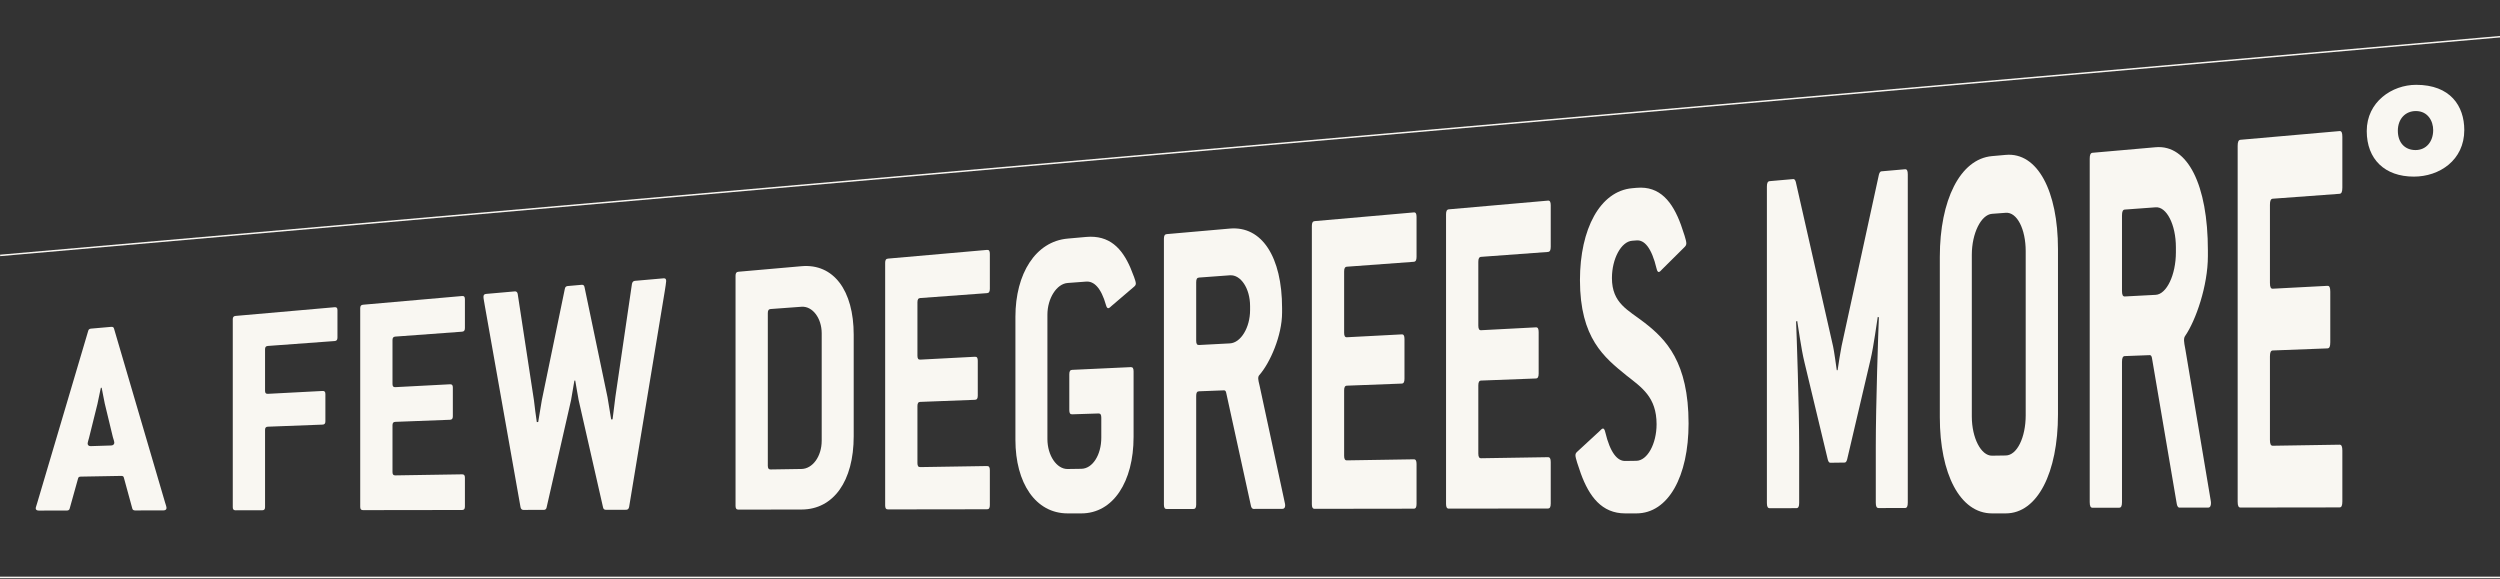 <svg width="1680" height="389" viewBox="0 0 1680 389" fill="none" xmlns="http://www.w3.org/2000/svg">
<rect x="0" y="0" width="1680" height="389" fill="#333333" stroke="none"/>
<g clip-path="url(#clip0_31_21)">
<path d="M74.74 299.362C76.057 299.32 76.812 298.51 76.812 297.528C76.812 296.743 76.246 294.994 75.867 293.835L70.4 271.181C70.023 269.833 68.701 262.102 68.324 260.567L67.761 260.6C67.385 262.178 65.873 269.862 65.495 271.436L59.836 294.215C59.462 295.583 58.896 297.348 58.896 298.123C58.896 299.092 59.652 299.844 60.968 299.802L74.74 299.362ZM26.076 343.106C24.754 343.107 24 342.542 24 341.596C24 340.838 24.567 339.706 24.944 338.191L59.275 222.353C59.462 221.372 60.212 220.918 61.158 220.835L74.74 219.641C75.683 219.559 76.434 219.886 76.623 220.846L110.952 337.766C111.331 338.97 111.897 340.573 111.897 341.377C111.897 342.384 111.142 342.989 109.82 342.99L90.772 343.016C89.826 343.017 89.073 342.622 88.883 341.638L83.227 320.958C83.039 319.974 82.283 319.796 81.338 319.812L54.369 320.285C53.425 320.303 52.67 320.504 52.48 321.472L46.825 341.736C46.636 342.693 45.88 343.078 44.937 343.08L26.076 343.106Z" fill="#F9F7F2"/>
<path d="M158.306 342.922C156.99 342.924 156.423 342.303 156.423 340.852V214.532C156.423 213.081 156.99 212.414 158.306 212.299L224.89 206.45C226.212 206.334 226.774 206.93 226.774 208.448V226.871C226.774 228.391 226.212 229.083 224.89 229.18L180 232.476C178.678 232.573 178.111 233.24 178.111 234.713V262.652C178.111 264.119 178.678 264.726 180 264.656L216.779 262.728C218.101 262.659 218.663 263.272 218.663 264.783V283.111C218.663 284.616 218.101 285.291 216.779 285.341L180 286.739C178.678 286.79 178.111 287.437 178.111 288.91V340.792C178.111 342.264 177.549 342.896 176.227 342.898L158.306 342.922Z" fill="#F9F7F2"/>
<path d="M243.952 342.806C242.635 342.808 242.068 342.151 242.068 340.618V207.127C242.068 205.593 242.635 204.891 243.952 204.775L310.534 198.925C311.856 198.81 312.419 199.442 312.419 201.043V220.465C312.419 222.066 311.856 222.794 310.534 222.891L265.644 226.188C264.322 226.285 263.755 226.987 263.755 228.541V258.045C263.755 259.594 264.322 260.236 265.644 260.167L302.424 258.238C303.746 258.169 304.308 258.816 304.308 260.409V279.737C304.308 281.326 303.746 282.036 302.424 282.085L265.644 283.484C264.322 283.535 263.755 284.217 263.755 285.772V317.268C263.755 318.822 264.322 319.479 265.644 319.459L310.534 318.75C311.856 318.728 312.419 319.406 312.419 321.007V340.425C312.419 342.026 311.856 342.713 310.534 342.715L243.952 342.806Z" fill="#F9F7F2"/>
<path d="M351.667 342.657C350.722 342.659 349.972 341.958 349.784 340.788L325.83 205.641C325.452 203.137 324.885 200.654 324.885 199.503C324.885 198.125 325.452 197.615 326.77 197.499L346.011 195.808C346.95 195.726 347.706 196.355 347.895 197.506L358.834 269.135C359.023 270.767 360.344 281.759 360.722 283.628L361.666 283.595C362.042 281.697 363.738 270.804 364.115 268.901L379.582 194.043C379.77 192.843 380.525 192.3 381.469 192.217L390.897 191.385C391.84 191.303 392.597 191.716 392.786 192.893L408.251 266.944C408.628 268.862 410.327 279.913 410.706 281.838L411.645 281.804C412.023 279.851 413.155 268.904 413.535 266.71L424.659 190.846C424.849 189.608 425.605 188.816 426.549 188.733L445.786 187.043C447.104 186.927 447.67 187.372 447.67 188.85C447.67 189.839 447.104 193.103 446.73 195.6L422.777 340.608C422.588 341.828 421.833 342.561 420.888 342.562L407.118 342.58C406.179 342.582 405.422 342.1 405.235 340.899L388.825 268.762C388.447 267.105 386.936 257.618 386.563 255.731L385.996 255.76C385.619 257.684 384.108 267.06 383.731 268.985L367.322 340.987C367.133 342.164 366.382 342.637 365.437 342.638L351.667 342.657Z" fill="#F9F7F2"/>
<path d="M538.608 315.15C545.963 315.033 552.184 306.829 552.184 296.117V223.961C552.184 213.768 545.963 205.601 538.608 206.142L517.859 207.665C516.537 207.762 515.97 208.568 515.97 210.365V312.939C515.97 314.736 516.537 315.497 517.859 315.476L538.608 315.15ZM496.167 342.459C494.85 342.461 494.283 341.701 494.283 339.925V185.315C494.283 183.538 494.85 182.733 496.167 182.618L538.608 178.889C560.106 177 573.689 195.101 573.689 224.977V293.177C573.689 323.323 560.106 342.372 538.608 342.401L496.167 342.459Z" fill="#F9F7F2"/>
<path d="M596.712 342.321C595.393 342.323 594.827 341.521 594.827 339.648V176.618C594.827 174.746 595.393 173.9 596.712 173.784L663.293 167.935C664.616 167.819 665.177 168.595 665.177 170.535V194.074C665.177 196.014 664.616 196.887 663.293 196.984L618.404 200.28C617.082 200.379 616.515 201.225 616.515 203.119V239.062C616.515 240.949 617.082 241.738 618.404 241.669L655.182 239.74C656.504 239.67 657.067 240.462 657.067 242.395V265.839C657.067 267.766 656.504 268.622 655.182 268.672L618.404 270.071C617.082 270.121 616.515 270.948 616.515 272.842V311.214C616.515 313.107 617.082 313.91 618.404 313.89L663.293 313.181C664.616 313.16 665.177 313.983 665.177 315.923V339.455C665.177 341.395 664.616 342.228 663.293 342.23L596.712 342.321Z" fill="#F9F7F2"/>
<path d="M717.441 345.001C695.938 345.001 682.361 324.61 682.361 295.565V212.893C682.361 183.855 695.938 162.253 717.441 160.334L729.891 159.224C745.545 157.827 754.031 166.897 759.689 180.045C761.387 184.269 763.27 188.77 763.27 190.508C763.27 191.386 762.897 191.988 762.143 192.623L747.049 205.525C746.299 206.152 745.545 207.067 744.789 207.117C744.223 207.154 743.656 206.615 743.278 205.2C739.884 193.085 734.979 188.851 729.891 189.233L717.441 190.164C710.086 190.714 703.859 200.496 703.859 211.496V295.043C703.859 306.049 710.086 315.277 717.441 315.17L726.679 315.038C734.228 314.929 740.072 305.65 740.072 294.163V280.663C740.072 278.658 739.506 277.806 738.189 277.848L720.458 278.418C719.136 278.461 718.574 277.632 718.574 275.64V251.478C718.574 249.493 719.136 248.606 720.458 248.544L759.876 246.71C761.198 246.649 761.764 247.501 761.764 249.528V293.636C761.764 323.814 747.995 345.001 726.679 345.001H717.441Z" fill="#F9F7F2"/>
<path d="M826.478 230.757C833.833 230.372 840.054 220.111 840.054 208.376V205.664C840.054 193.929 833.833 184.459 826.478 184.998L805.729 186.523C804.407 186.621 803.84 187.543 803.84 189.618V228.982C803.84 231.048 804.407 231.915 805.729 231.845L826.478 230.757ZM784.037 342.064C782.72 342.066 782.153 341.186 782.153 339.133V160.418C782.153 158.365 782.72 157.443 784.037 157.327L826.478 153.598C847.98 151.71 861.559 172.695 861.559 207.036V210.071C861.559 225.571 853.447 243.87 846.281 252.047C845.714 252.675 845.525 253.287 845.525 254.495C845.525 255.394 845.904 256.889 846.47 259.283L862.692 334.657C863.069 336.787 863.635 338.612 863.635 339.518C863.635 341.041 863.069 341.955 861.746 341.956L842.32 341.983C841.566 341.985 840.81 341.081 840.621 339.884L824.023 264.039C823.839 262.857 823.272 262.28 822.517 262.309L805.729 262.948C804.407 262.997 803.84 263.901 803.84 265.976V339.073C803.84 341.148 803.28 342.038 801.957 342.04L784.037 342.064Z" fill="#F9F7F2"/>
<path d="M883.453 341.927C882.136 341.929 881.569 341.009 881.569 338.861V151.821C881.569 149.672 882.136 148.708 883.453 148.592L950.035 142.744C951.357 142.628 951.92 143.521 951.92 145.737V172.621C951.92 174.837 951.357 175.83 950.035 175.925L905.145 179.222C903.823 179.32 903.256 180.283 903.256 182.453V223.633C903.256 225.794 903.823 226.703 905.145 226.633L941.925 224.704C943.247 224.635 943.809 225.545 943.809 227.753V254.543C943.809 256.743 943.247 257.719 941.925 257.77L905.145 259.168C903.823 259.218 903.256 260.162 903.256 262.332V306.293C903.256 308.463 903.823 309.383 905.145 309.363L950.035 308.655C951.357 308.633 951.92 309.575 951.92 311.791V338.667C951.92 340.883 951.357 341.834 950.035 341.836L883.453 341.927Z" fill="#F9F7F2"/>
<path d="M973.624 341.802C972.307 341.804 971.74 340.847 971.74 338.611V144.021C971.74 141.785 972.307 140.786 973.624 140.67L1040.21 134.82C1041.53 134.704 1042.09 135.634 1042.09 137.938V165.873C1042.09 168.177 1041.53 169.205 1040.21 169.302L995.316 172.598C993.996 172.695 993.429 173.696 993.429 175.953V218.778C993.429 221.027 993.996 221.972 995.316 221.903L1032.1 219.975C1033.42 219.906 1033.98 220.852 1033.98 223.147V250.988C1033.98 253.276 1033.42 254.289 1032.1 254.339L995.316 255.737C993.996 255.789 993.429 256.768 993.429 259.026V304.744C993.429 307.001 993.996 307.959 995.316 307.938L1040.21 307.229C1041.53 307.209 1042.09 308.187 1042.09 310.49V338.418C1042.09 340.722 1041.53 341.709 1040.21 341.711L973.624 341.802Z" fill="#F9F7F2"/>
<path d="M1092.09 345C1076.44 345 1067.95 333.699 1062.29 318.146C1060.59 313.2 1058.7 307.931 1058.7 305.943C1058.7 304.95 1059.08 304.281 1059.84 303.605L1074.92 289.694C1075.68 289.011 1076.44 287.983 1077.19 287.966C1077.76 287.953 1078.32 288.606 1078.7 290.269C1082.1 304.561 1087 309.842 1092.09 309.769L1099.63 309.661C1106.99 309.555 1113.22 298.293 1113.22 285.095C1113.22 266.824 1103.22 260.392 1093.03 252.351C1078.13 240.24 1061.73 227.362 1061.73 188.258C1061.73 153.805 1075.3 128.401 1096.81 126.482L1099.82 126.213C1115.48 124.817 1123.96 135.613 1129.62 151.147C1131.32 156.134 1133.21 161.448 1133.21 163.489C1133.21 164.522 1132.83 165.224 1132.08 165.962L1116.99 180.945C1116.23 181.673 1115.48 182.74 1114.72 182.79C1114.16 182.827 1113.59 182.187 1113.22 180.517C1109.82 166.22 1104.92 161.174 1099.82 161.555L1096.81 161.781C1089.45 162.331 1083.22 173.832 1083.22 186.86C1083.22 203.923 1094.17 208.323 1105.1 216.822C1119.44 227.938 1134.72 243.269 1134.72 284.572C1134.72 320.075 1121.14 345 1099.63 345H1092.09Z" fill="#F9F7F2"/>
<path d="M1189.23 341.507C1187.92 341.509 1187.35 340.462 1187.35 338.02V125.376C1187.35 122.933 1187.92 121.845 1189.23 121.729L1205.08 120.337C1205.83 120.271 1206.4 120.924 1206.78 122.289L1231.86 232.903C1232.43 235.365 1233.93 245.955 1234.31 248.776L1234.88 248.754C1235.26 245.904 1236.96 235.173 1237.52 232.659L1262.61 117.431C1262.98 115.969 1263.55 115.2 1264.3 115.134L1280.15 113.741C1281.47 113.625 1282.03 114.654 1282.03 117.187V337.759C1282.03 340.294 1281.47 341.38 1280.15 341.382L1262.42 341.406C1261.1 341.408 1260.53 340.332 1260.53 337.819V300.162C1260.53 271.831 1262.23 221.894 1262.61 213.269L1261.85 212.949C1261.28 215.842 1259.21 232.435 1256.95 241.846L1241.29 308.681C1240.92 310.111 1240.35 310.831 1239.6 310.842L1229.97 310.968C1229.22 310.978 1228.66 310.277 1228.28 308.863L1212.63 243.598C1210.36 234.541 1208.29 218.461 1207.72 215.683L1206.97 216.073C1207.34 224.479 1209.04 273.273 1209.04 301.045V337.96C1209.04 340.424 1208.48 341.481 1207.15 341.483L1189.23 341.507Z" fill="#F9F7F2"/>
<path d="M1347.88 306.083C1355.43 305.974 1361.27 293.966 1361.27 279.067V168.806C1361.27 153.908 1355.43 142.431 1347.88 142.996L1338.64 143.687C1331.28 144.237 1325.06 156.835 1325.06 171.158V279.947C1325.06 294.279 1331.28 306.321 1338.64 306.216L1347.88 306.083ZM1338.64 344.999C1317.13 344.999 1303.56 318.383 1303.56 280.47V172.554C1303.56 134.65 1317.13 106.822 1338.64 104.904L1347.88 104.08C1369.19 102.178 1382.96 128.361 1382.96 167.398V278.541C1382.96 317.587 1369.19 344.999 1347.88 344.999H1338.64Z" fill="#F9F7F2"/>
<path d="M1448.62 198.133C1455.97 197.747 1462.2 184.667 1462.2 169.602V166.121C1462.2 151.055 1455.97 138.768 1448.62 139.308L1427.87 140.832C1426.55 140.929 1425.98 142.107 1425.98 144.779V195.502C1425.98 198.165 1426.55 199.291 1427.87 199.221L1448.62 198.133ZM1406.18 341.208C1404.86 341.21 1404.29 340.075 1404.29 337.423V106.613C1404.29 103.961 1404.86 102.784 1406.18 102.669L1448.62 98.94C1470.12 97.051 1483.7 124.27 1483.7 168.262V172.149C1483.7 192.007 1475.59 215.345 1468.42 225.742C1467.86 226.54 1467.67 227.324 1467.67 228.873C1467.67 230.027 1468.04 231.949 1468.61 235.028L1484.83 331.753C1485.21 334.48 1485.78 336.818 1485.78 337.979C1485.78 339.929 1485.21 341.099 1483.89 341.102L1464.46 341.128C1463.71 341.13 1462.95 339.97 1462.76 338.432L1446.17 240.893C1445.98 239.372 1445.41 238.624 1444.66 238.653L1427.87 239.291C1426.55 239.341 1425.98 240.499 1425.98 243.171V337.363C1425.98 340.036 1425.42 341.182 1424.1 341.183L1406.18 341.208Z" fill="#F9F7F2"/>
<path d="M1505.6 341.073C1504.28 341.075 1503.71 339.898 1503.71 337.151V98.016C1503.71 95.269 1504.28 94.052 1505.6 93.936L1572.18 88.086C1573.5 87.969 1574.06 89.116 1574.06 91.932V126.076C1574.06 128.89 1573.5 130.138 1572.18 130.235L1527.29 133.531C1525.97 133.629 1525.4 134.847 1525.4 137.615V190.154C1525.4 192.912 1525.97 194.079 1527.29 194.01L1564.07 192.081C1565.39 192.011 1565.95 193.175 1565.95 195.982V230.032C1565.95 232.829 1565.39 234.063 1564.07 234.113L1527.29 235.512C1525.97 235.562 1525.4 236.761 1525.4 239.529V295.616C1525.4 298.385 1525.97 299.561 1527.29 299.541L1572.18 298.833C1573.5 298.811 1574.06 300.009 1574.06 302.823V336.957C1574.06 339.773 1573.5 340.98 1572.18 340.981L1505.6 341.073Z" fill="#F9F7F2"/>
<path d="M1635.1 87.403C1635.1 95.114 1630.48 100.842 1623.22 100.842C1616.19 100.842 1611.35 95.995 1611.35 87.844C1611.35 79.912 1616.41 74.624 1623.44 74.624C1631.58 74.624 1635.1 81.454 1635.1 87.403ZM1656 87.403C1656 71.1 1646.54 57 1623.66 57C1607.39 57 1590.45 68.456 1590.45 88.064C1590.45 107.011 1602.55 118.688 1622.12 118.688C1639.28 118.688 1656 107.671 1656 87.403Z" fill="#F9F7F2"/>
<path d="M0 388L1680 388" stroke="#F9F7F2"/>
<path d="M0.087 171.637L1950.48 1" stroke="#F9F7F2"/>
</g>
<defs>
<clipPath id="clip0_31_21">
<rect width="1680" height="389" fill="white"/>
</clipPath>
</defs>
</svg>
